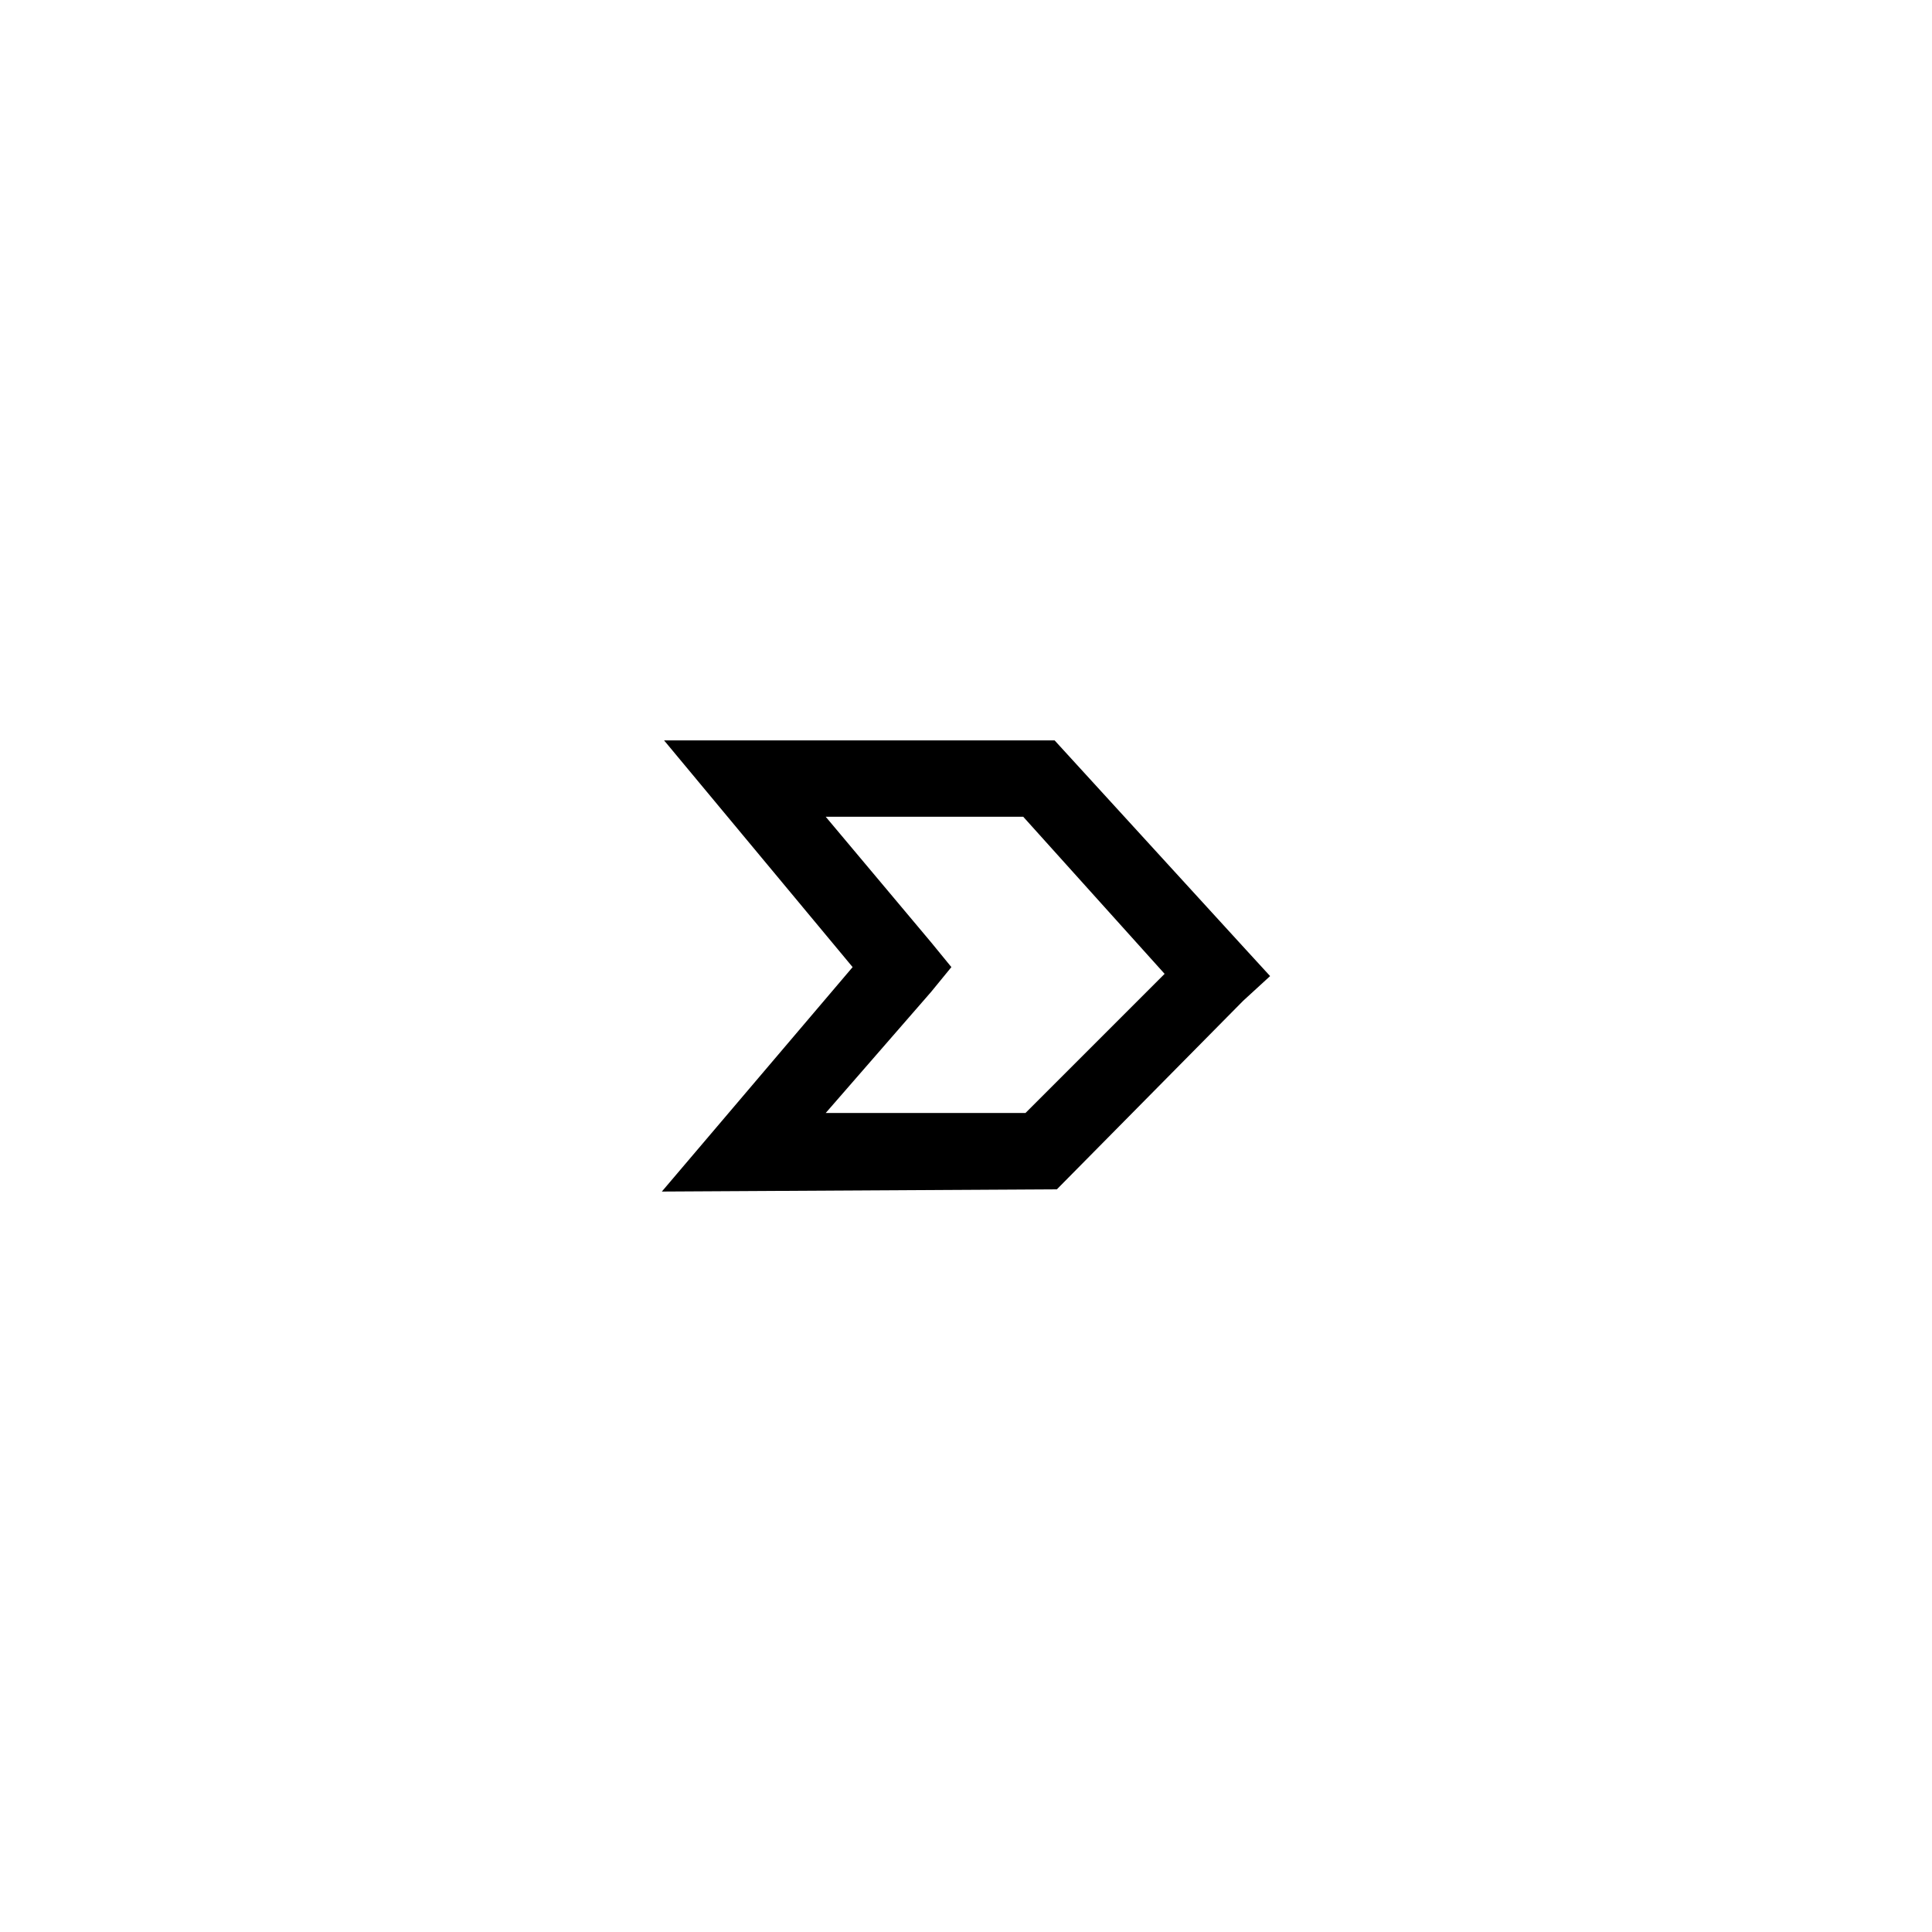 <?xml version="1.0" encoding="UTF-8"?>
<!-- The Best Svg Icon site in the world: iconSvg.co, Visit us! https://iconsvg.co -->
<svg fill="#000000" width="800px" height="800px" version="1.1" viewBox="144 144 512 512" xmlns="http://www.w3.org/2000/svg">
 <path d="m423.49 340.22 50.559 55.316 6.543 7.137-7.137 6.543-49.371 49.965-104.69 0.594 50.559-59.48-49.965-60.078h103.5zm-8.328 20.223h-52.344l27.957 33.309 5.352 6.543-5.352 6.543-27.957 32.121h52.938l36.879-36.879z"/>
</svg>